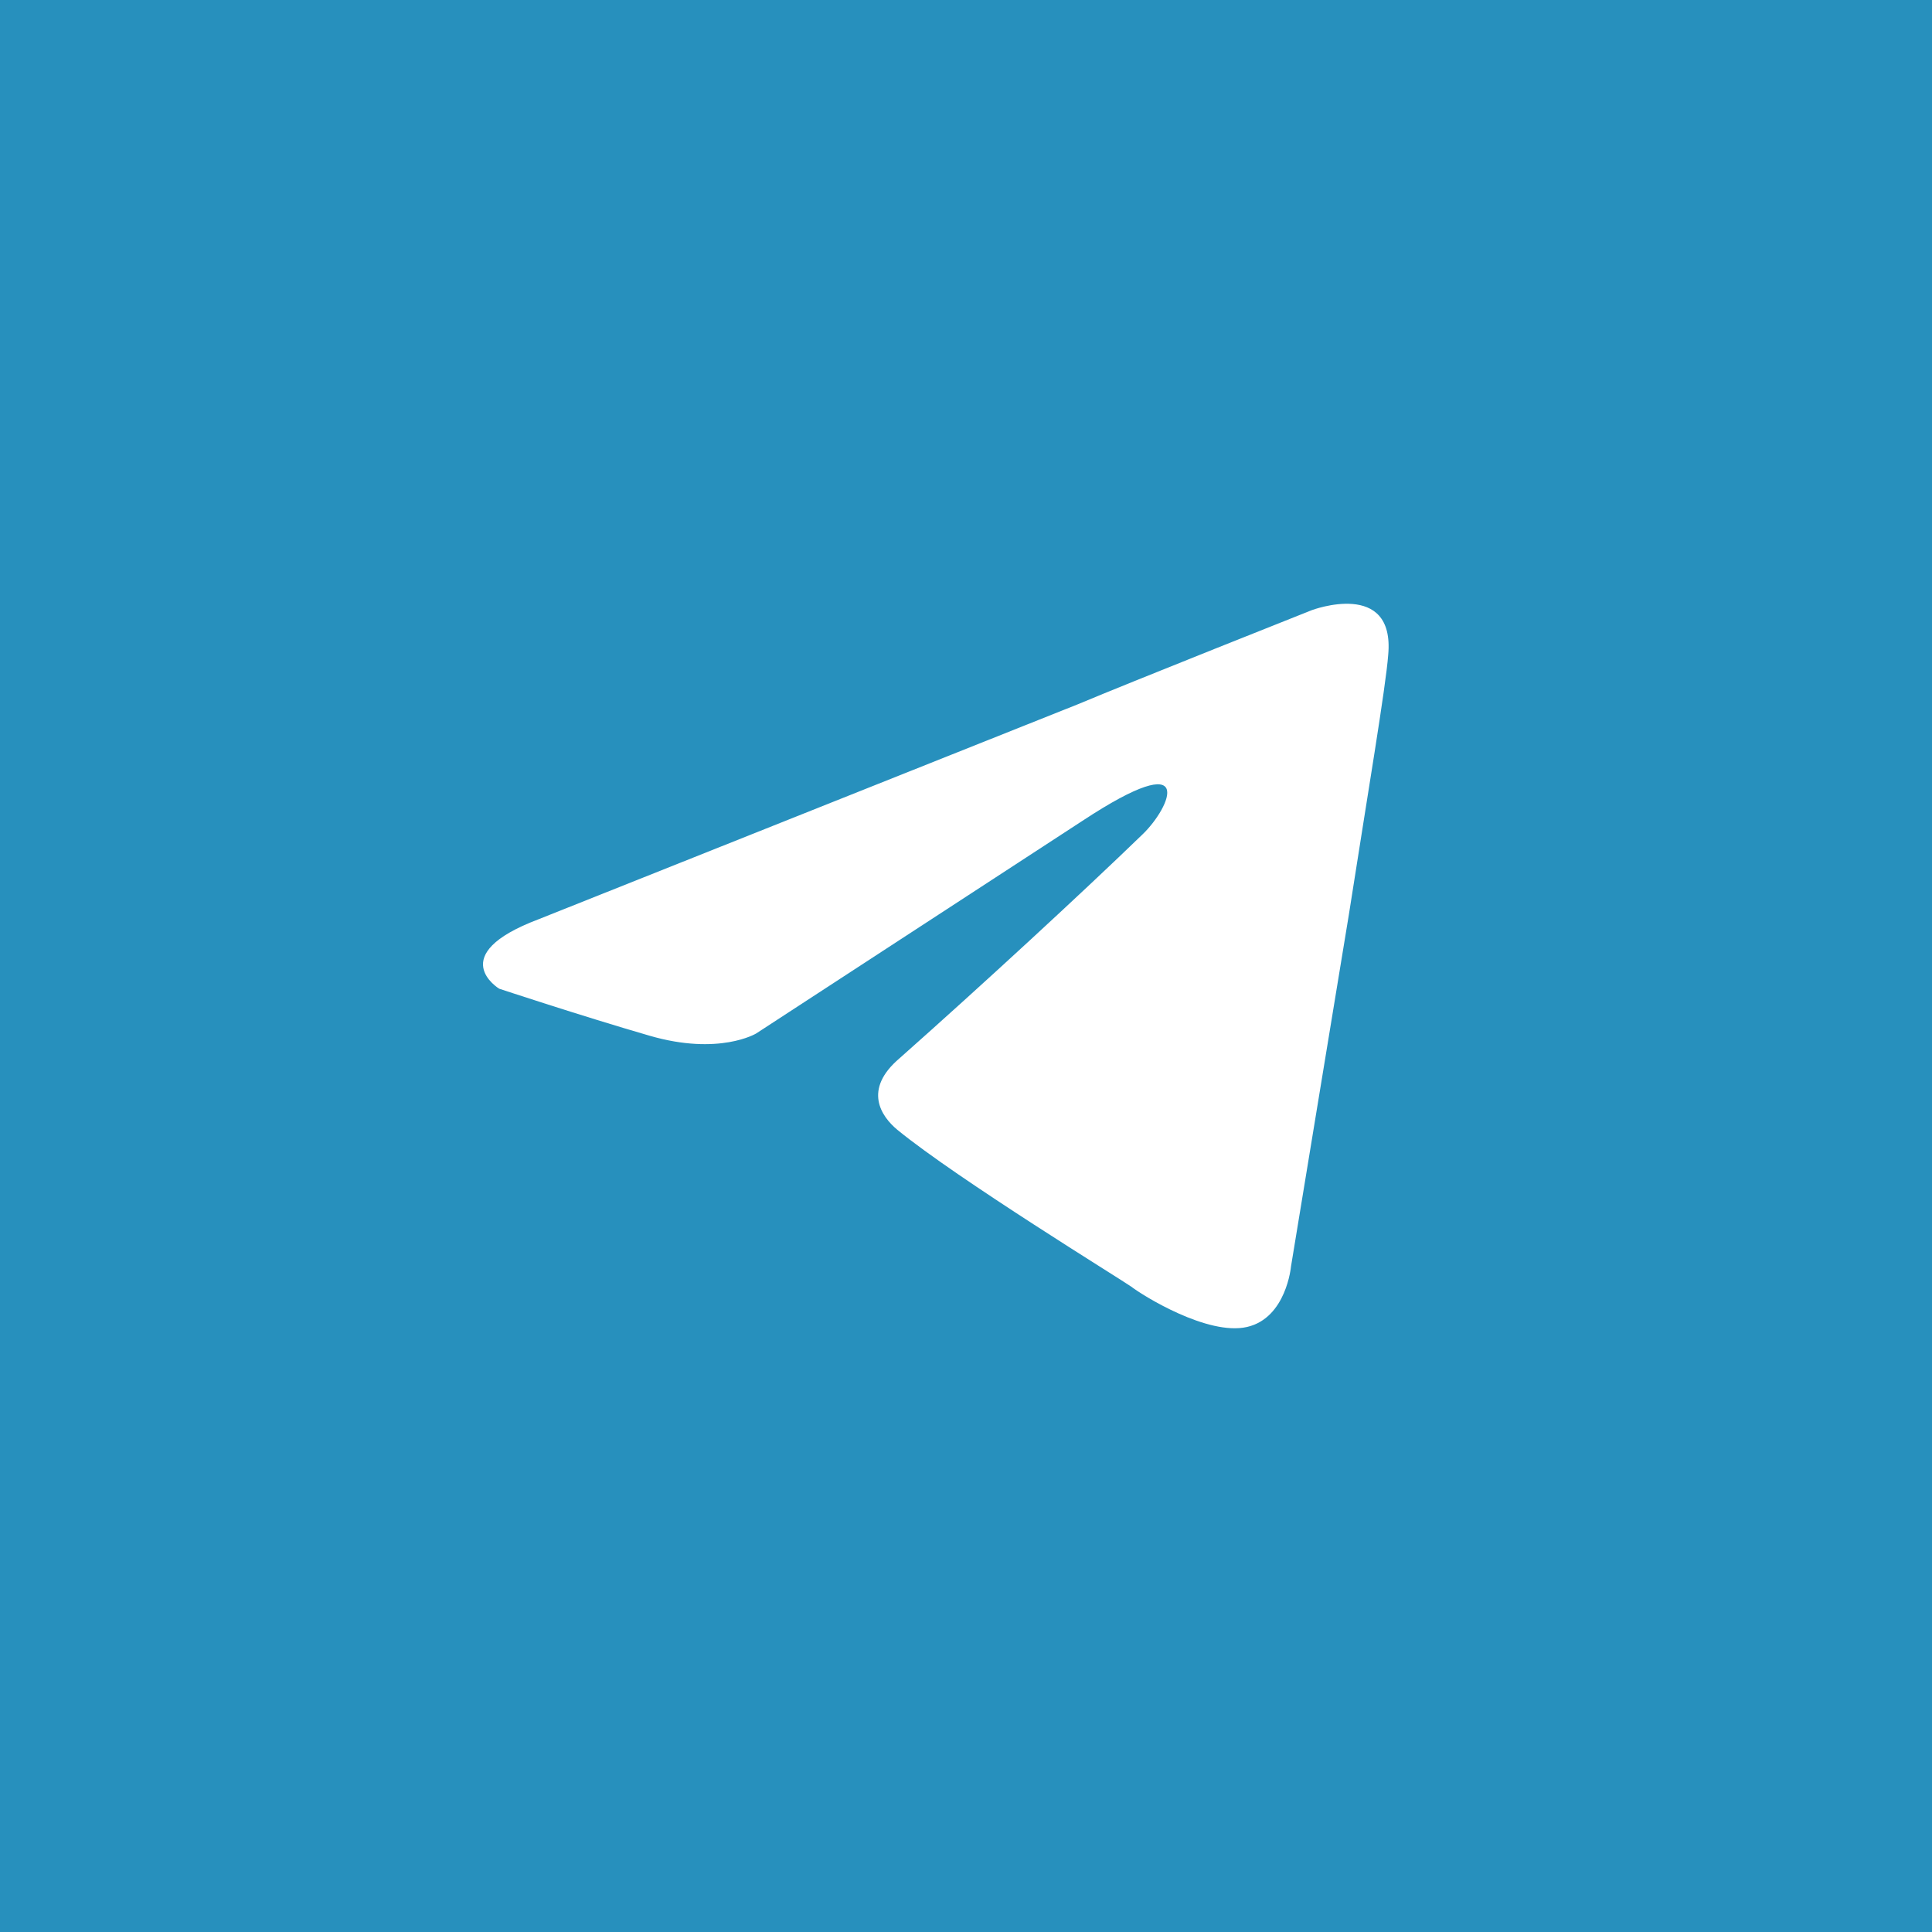 <svg width="32" height="32" viewBox="0 0 32 32" fill="none" xmlns="http://www.w3.org/2000/svg">
<rect width="32" height="32" fill="#2790BD"/>
<path d="M8.92 15.226L17.855 11.664C18.737 11.293 21.728 10.106 21.728 10.106C21.728 10.106 23.108 9.587 22.993 10.848C22.955 11.367 22.648 13.185 22.341 15.152L21.383 20.977C21.383 20.977 21.306 21.83 20.654 21.979C20.002 22.127 18.928 21.459 18.737 21.311C18.583 21.2 15.861 19.53 14.864 18.714C14.595 18.491 14.288 18.046 14.902 17.526C16.282 16.302 17.931 14.781 18.928 13.816C19.389 13.371 19.849 12.332 17.931 13.594L12.524 17.118C12.524 17.118 11.911 17.489 10.76 17.155C9.61 16.821 8.268 16.376 8.268 16.376C8.268 16.376 7.347 15.82 8.92 15.226Z" fill="white"/>
</svg>
